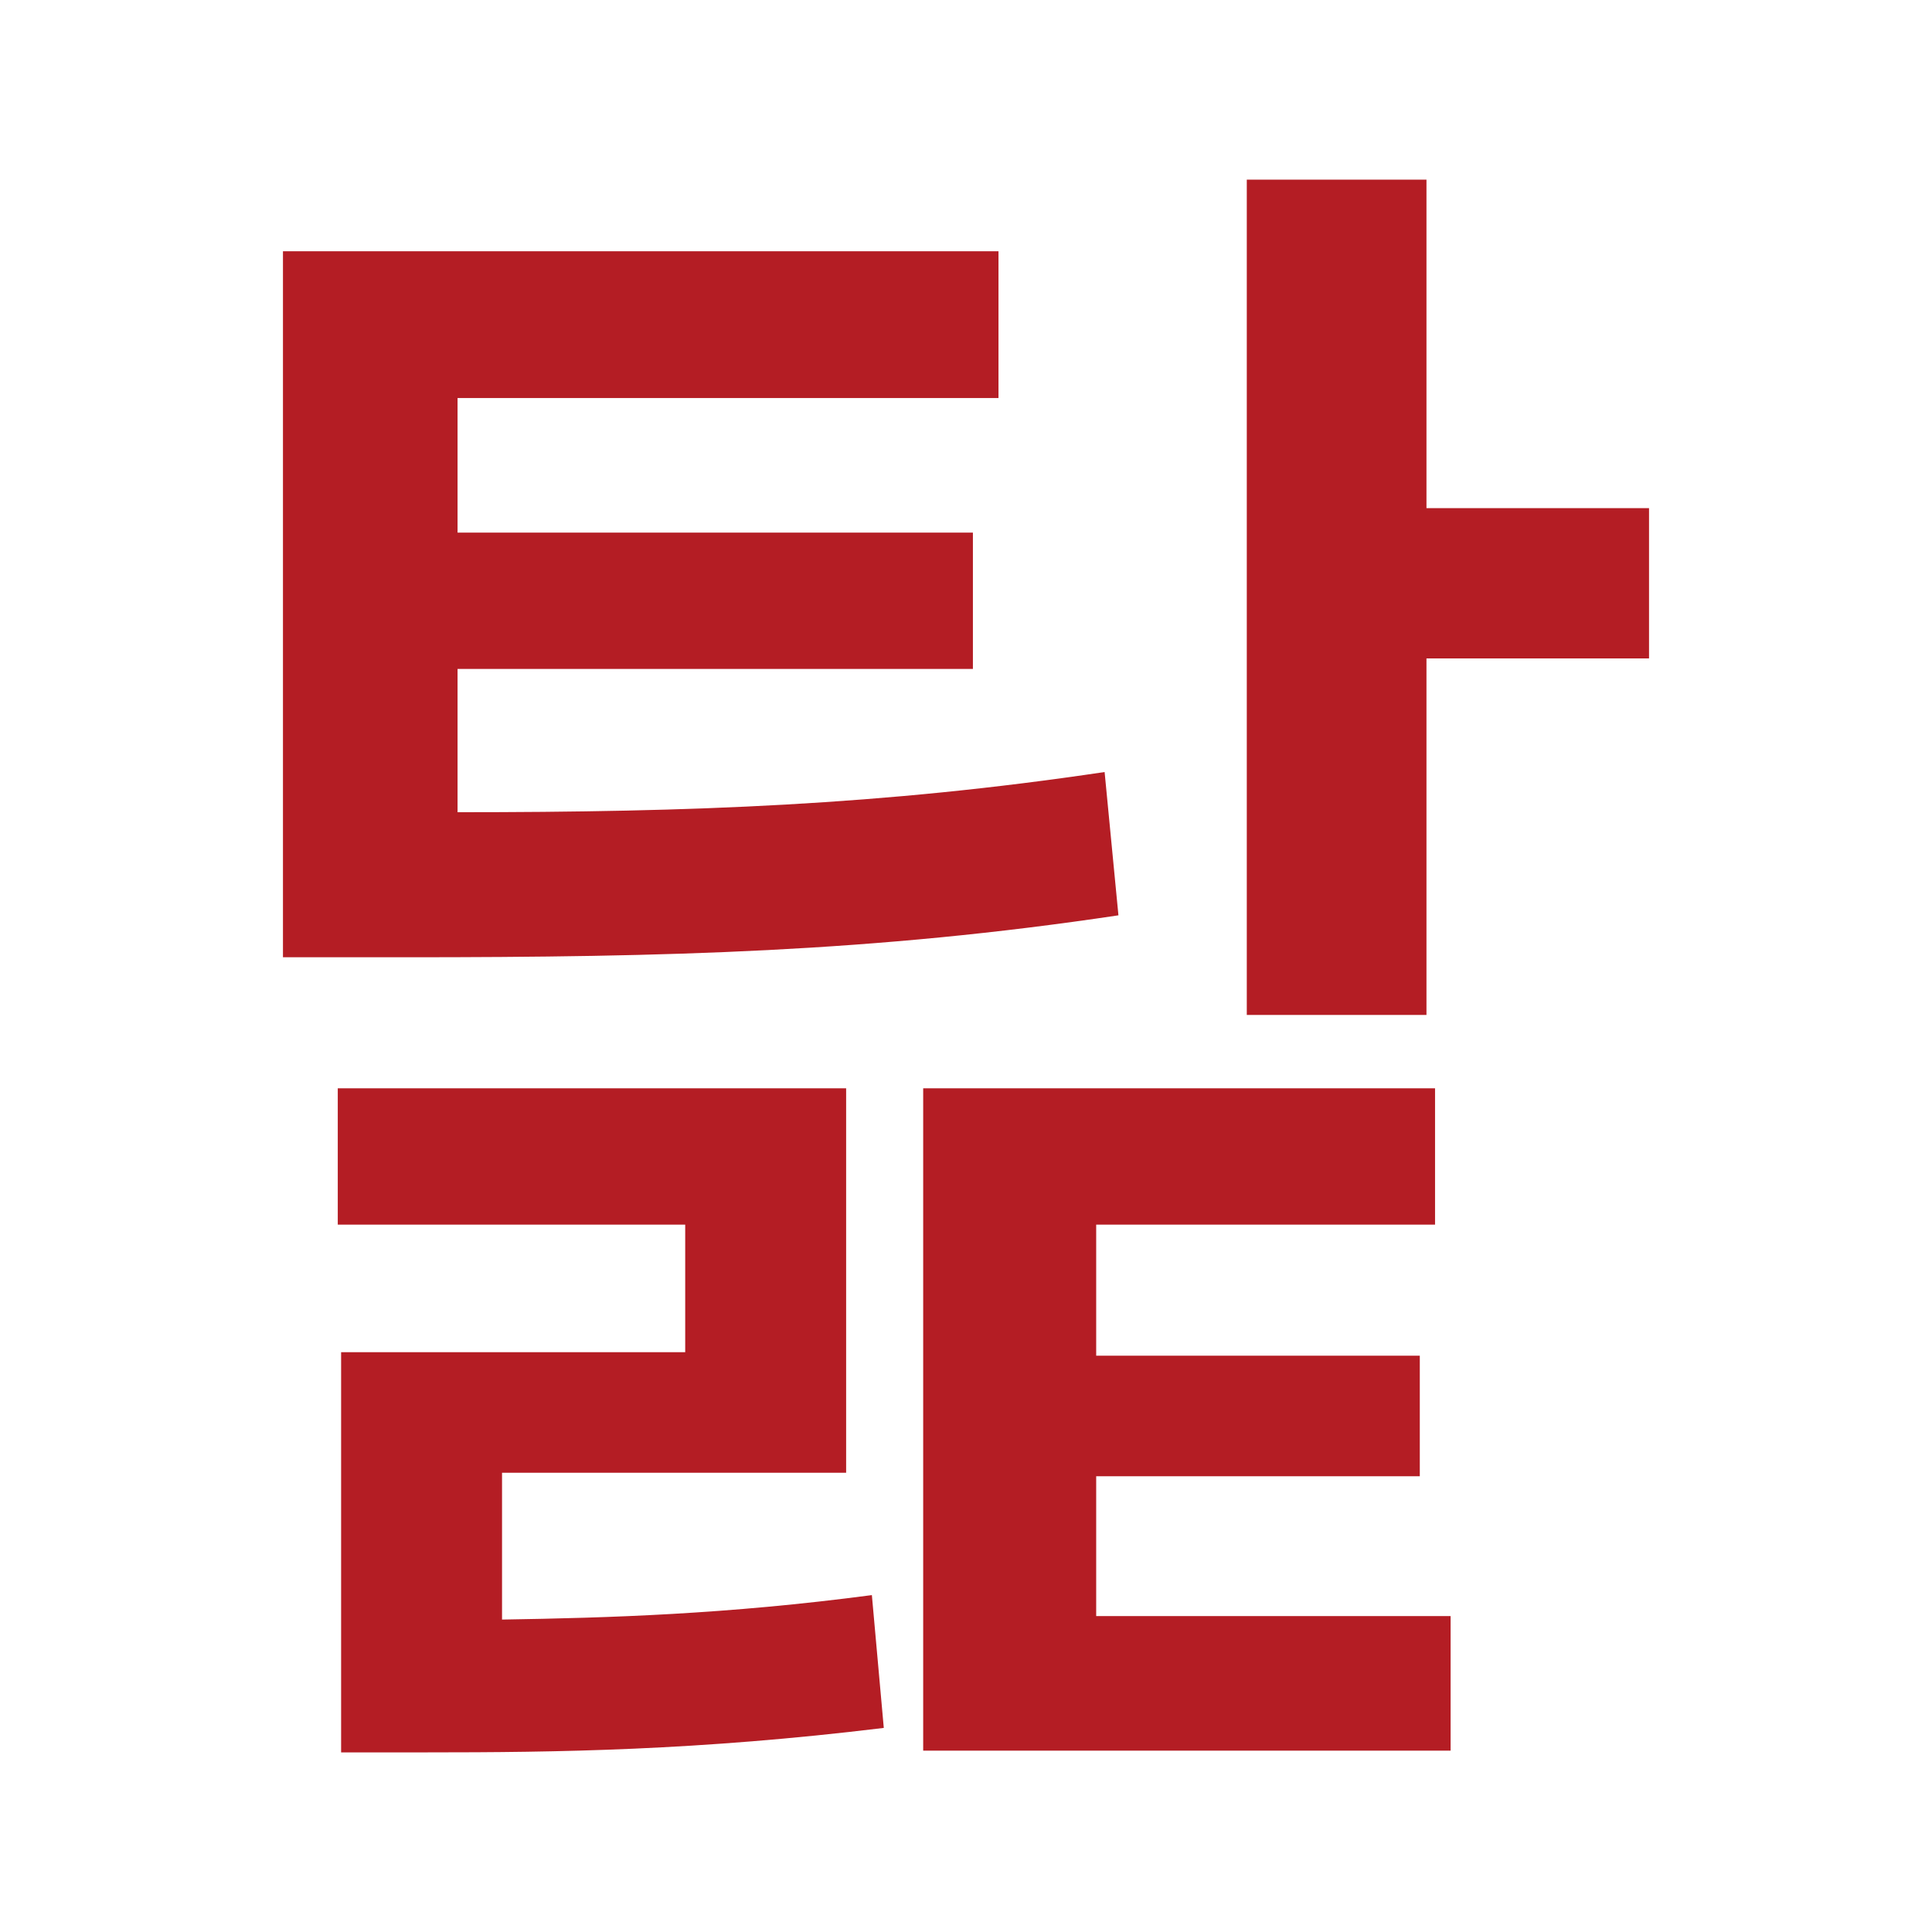 <?xml version="1.0" encoding="utf-8"?>
<!-- Generator: Adobe Illustrator 16.0.0, SVG Export Plug-In . SVG Version: 6.00 Build 0)  -->
<!DOCTYPE svg PUBLIC "-//W3C//DTD SVG 1.1//EN" "http://www.w3.org/Graphics/SVG/1.1/DTD/svg11.dtd">
<svg version="1.1" id="레이어_1" xmlns="http://www.w3.org/2000/svg" xmlns:xlink="http://www.w3.org/1999/xlink" x="0px"
	 y="0px" width="841.89px" height="841.891px" viewBox="0 0 841.89 841.891" enable-background="new 0 0 841.89 841.891"
	 xml:space="preserve">
<path fill="#B41D24" d="M487.369,398.862c-106.679,15.991-196.951,18.275-310.344,18.275h-53.72V109.495h311.796v63.966H199.385
	v58.635h224.572v59.396H199.385v62.442c102.179,0,184.974-3.046,281.96-17.514L487.369,398.862z M218.768,705.744
	c47.005-0.762,97.749-2.283,161.16-10.66l5.192,57.873c-81.272,9.898-142.469,10.66-199.165,10.66h-37.313V589.235h149.945v-55.588
	H147.188V474.25h221.525v167.527H218.768V705.744z M477.675,704.221h154.445v58.635H402.288V474.25h223.05v59.396H477.675v57.111
	h141.016v52.543H477.675V704.221z M718.585,221.433v65.489h-96.986v155.345h-78.297V78.273h78.297v143.16H718.585z"/>
</svg>
